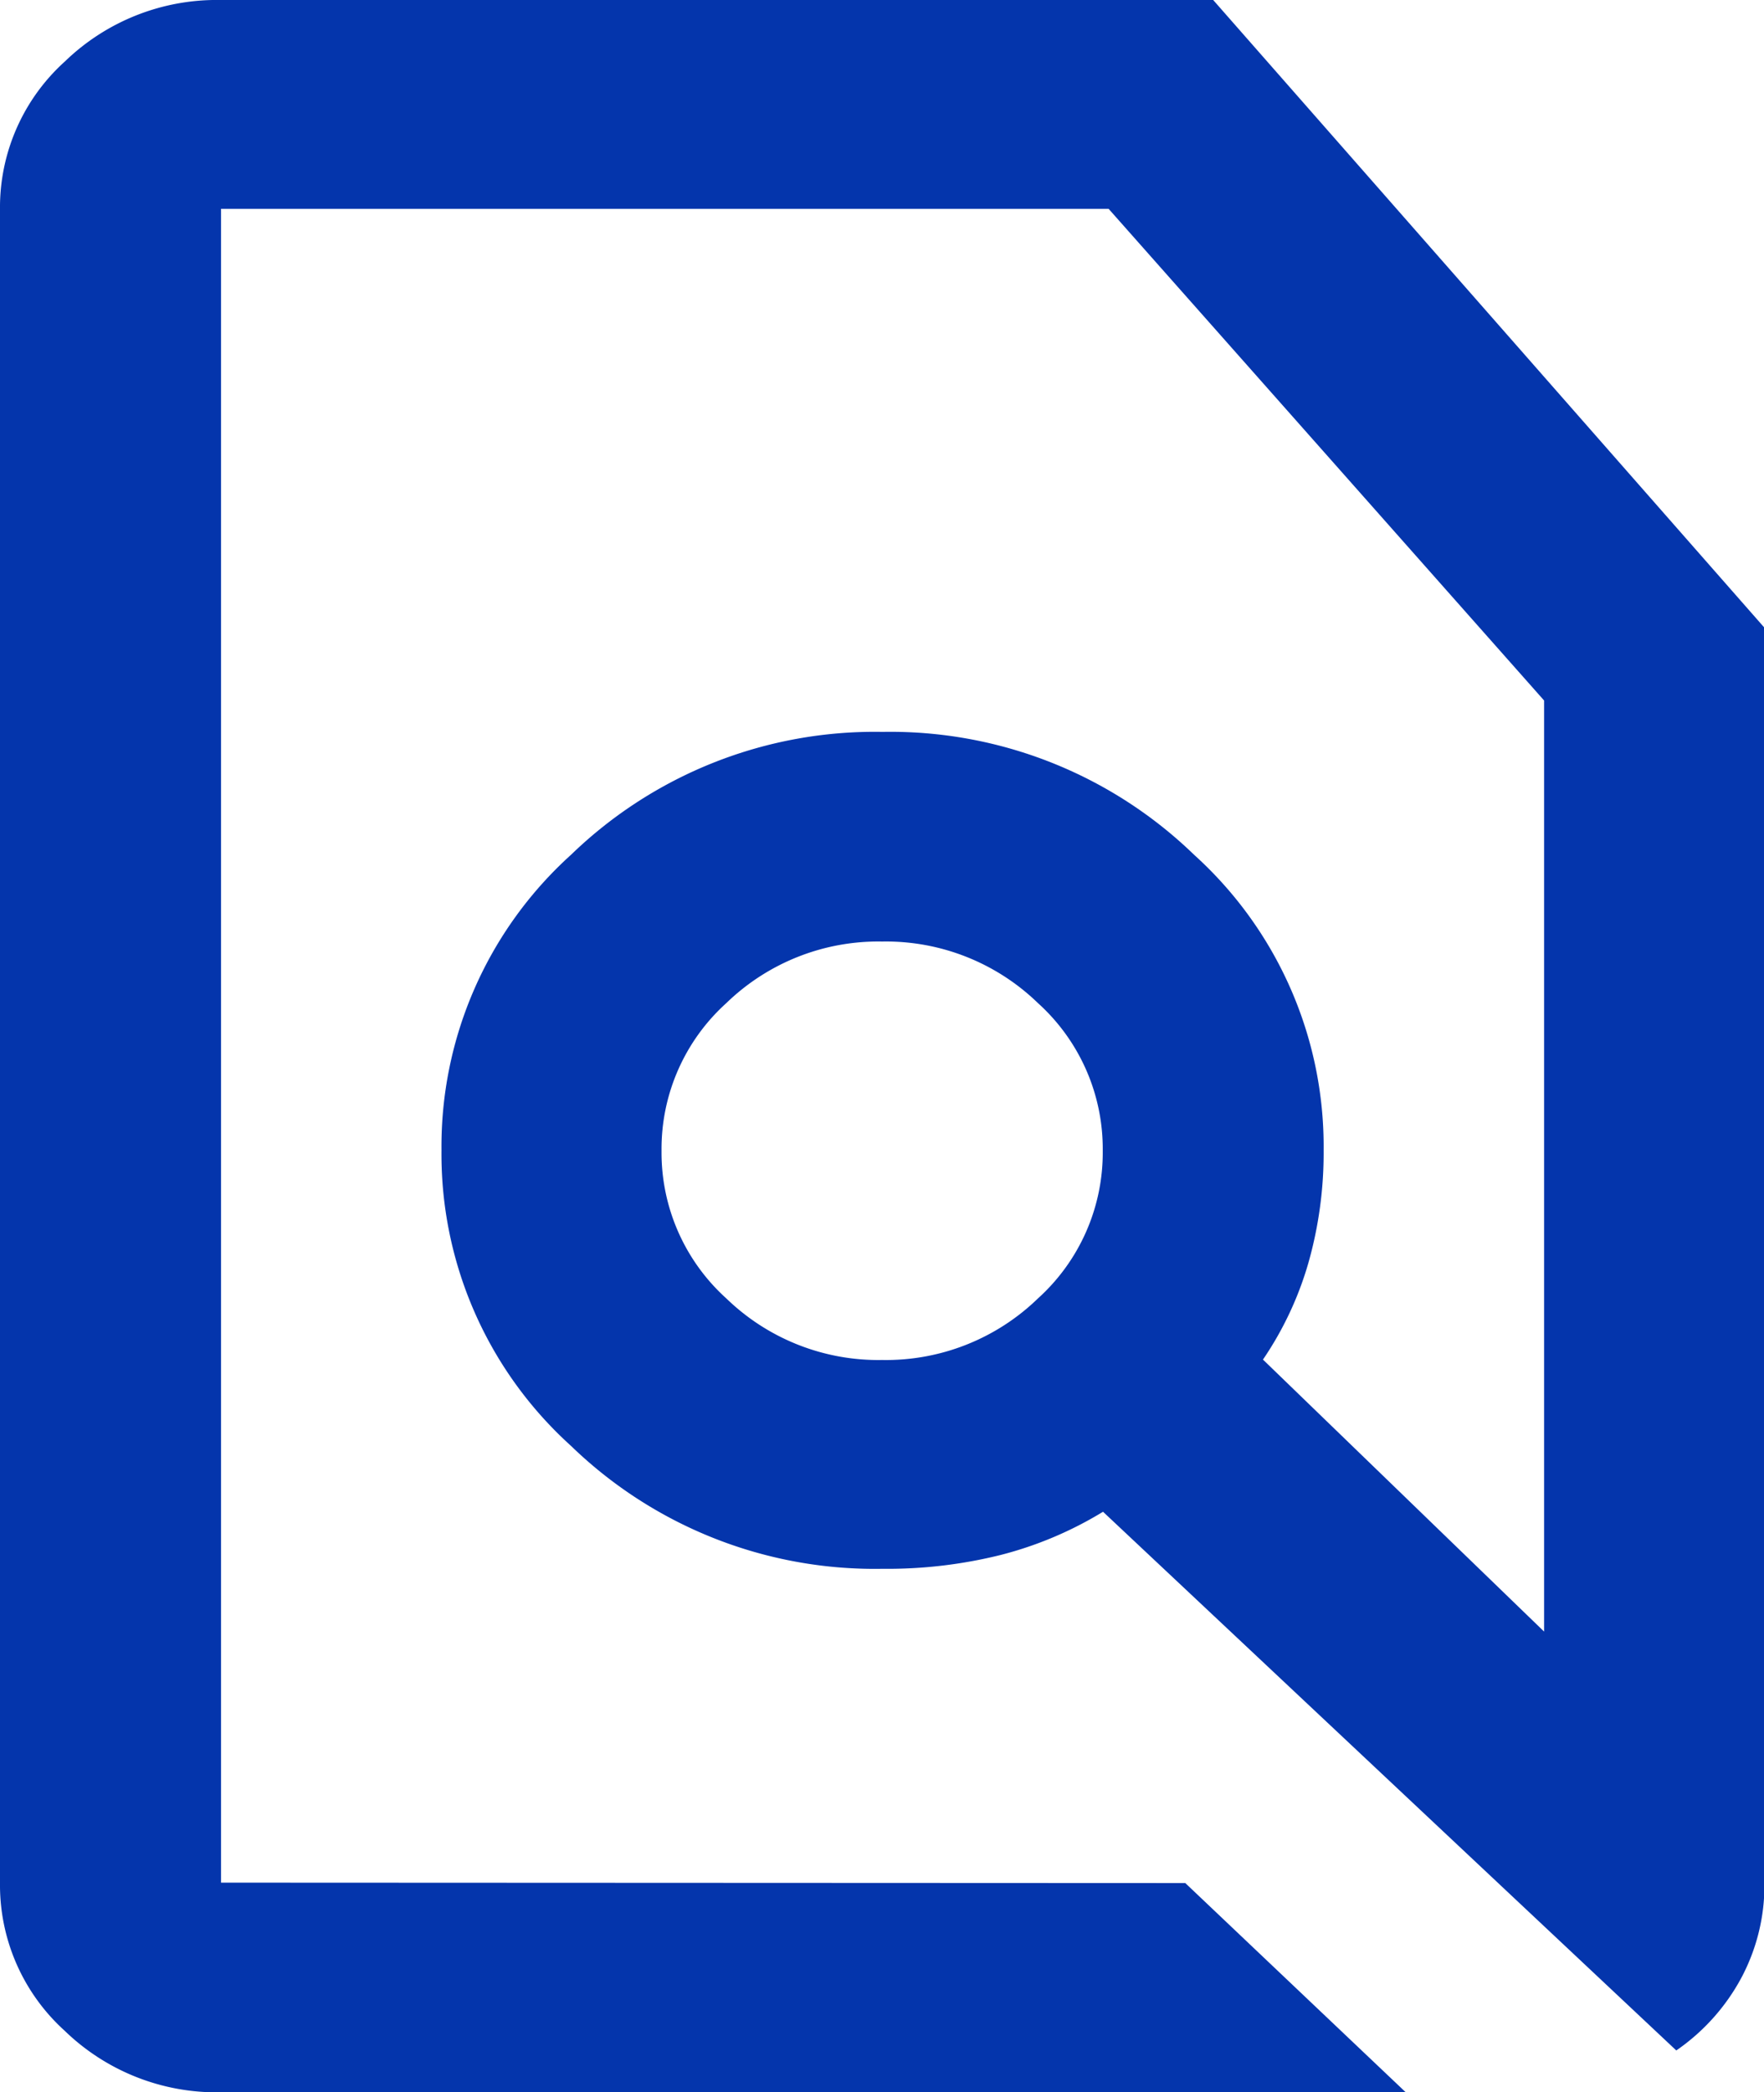 <svg xmlns="http://www.w3.org/2000/svg" width="12.65" height="15" viewBox="0 0 12.65 15">
  <path id="find_in_page_24dp_1F1F1F_FILL0_wght400_GRAD0_opsz24" d="M168.5-866.5l1.581,1.5h-8.5a1.565,1.565,0,0,1-1.117-.441A1.408,1.408,0,0,1,160-866.5v-12a1.408,1.408,0,0,1,.465-1.059,1.565,1.565,0,0,1,1.117-.441H168.7l3.953,4.5v9a1.41,1.41,0,0,1-.168.684,1.485,1.485,0,0,1-.464.516l-4.111-3.862a2.684,2.684,0,0,1-.731.309,3.359,3.359,0,0,1-.85.1,3.13,3.13,0,0,1-2.234-.881,2.817,2.817,0,0,1-.929-2.119,2.816,2.816,0,0,1,.929-2.119,3.13,3.13,0,0,1,2.234-.881,3.13,3.13,0,0,1,2.234.881,2.817,2.817,0,0,1,.929,2.119,2.884,2.884,0,0,1-.109.806,2.418,2.418,0,0,1-.326.694l2.016,1.95v-6.675l-3.123-3.525h-6.365v12Zm-2.174-3.75a1.565,1.565,0,0,0,1.117-.441,1.408,1.408,0,0,0,.465-1.059,1.408,1.408,0,0,0-.465-1.059,1.565,1.565,0,0,0-1.117-.441,1.565,1.565,0,0,0-1.117.441,1.408,1.408,0,0,0-.465,1.059,1.408,1.408,0,0,0,.465,1.059A1.565,1.565,0,0,0,166.325-870.25ZM166.325-871.75ZM166.325-871.75Z" transform="translate(-160 880)" fill="#0435ac"/>
</svg>
